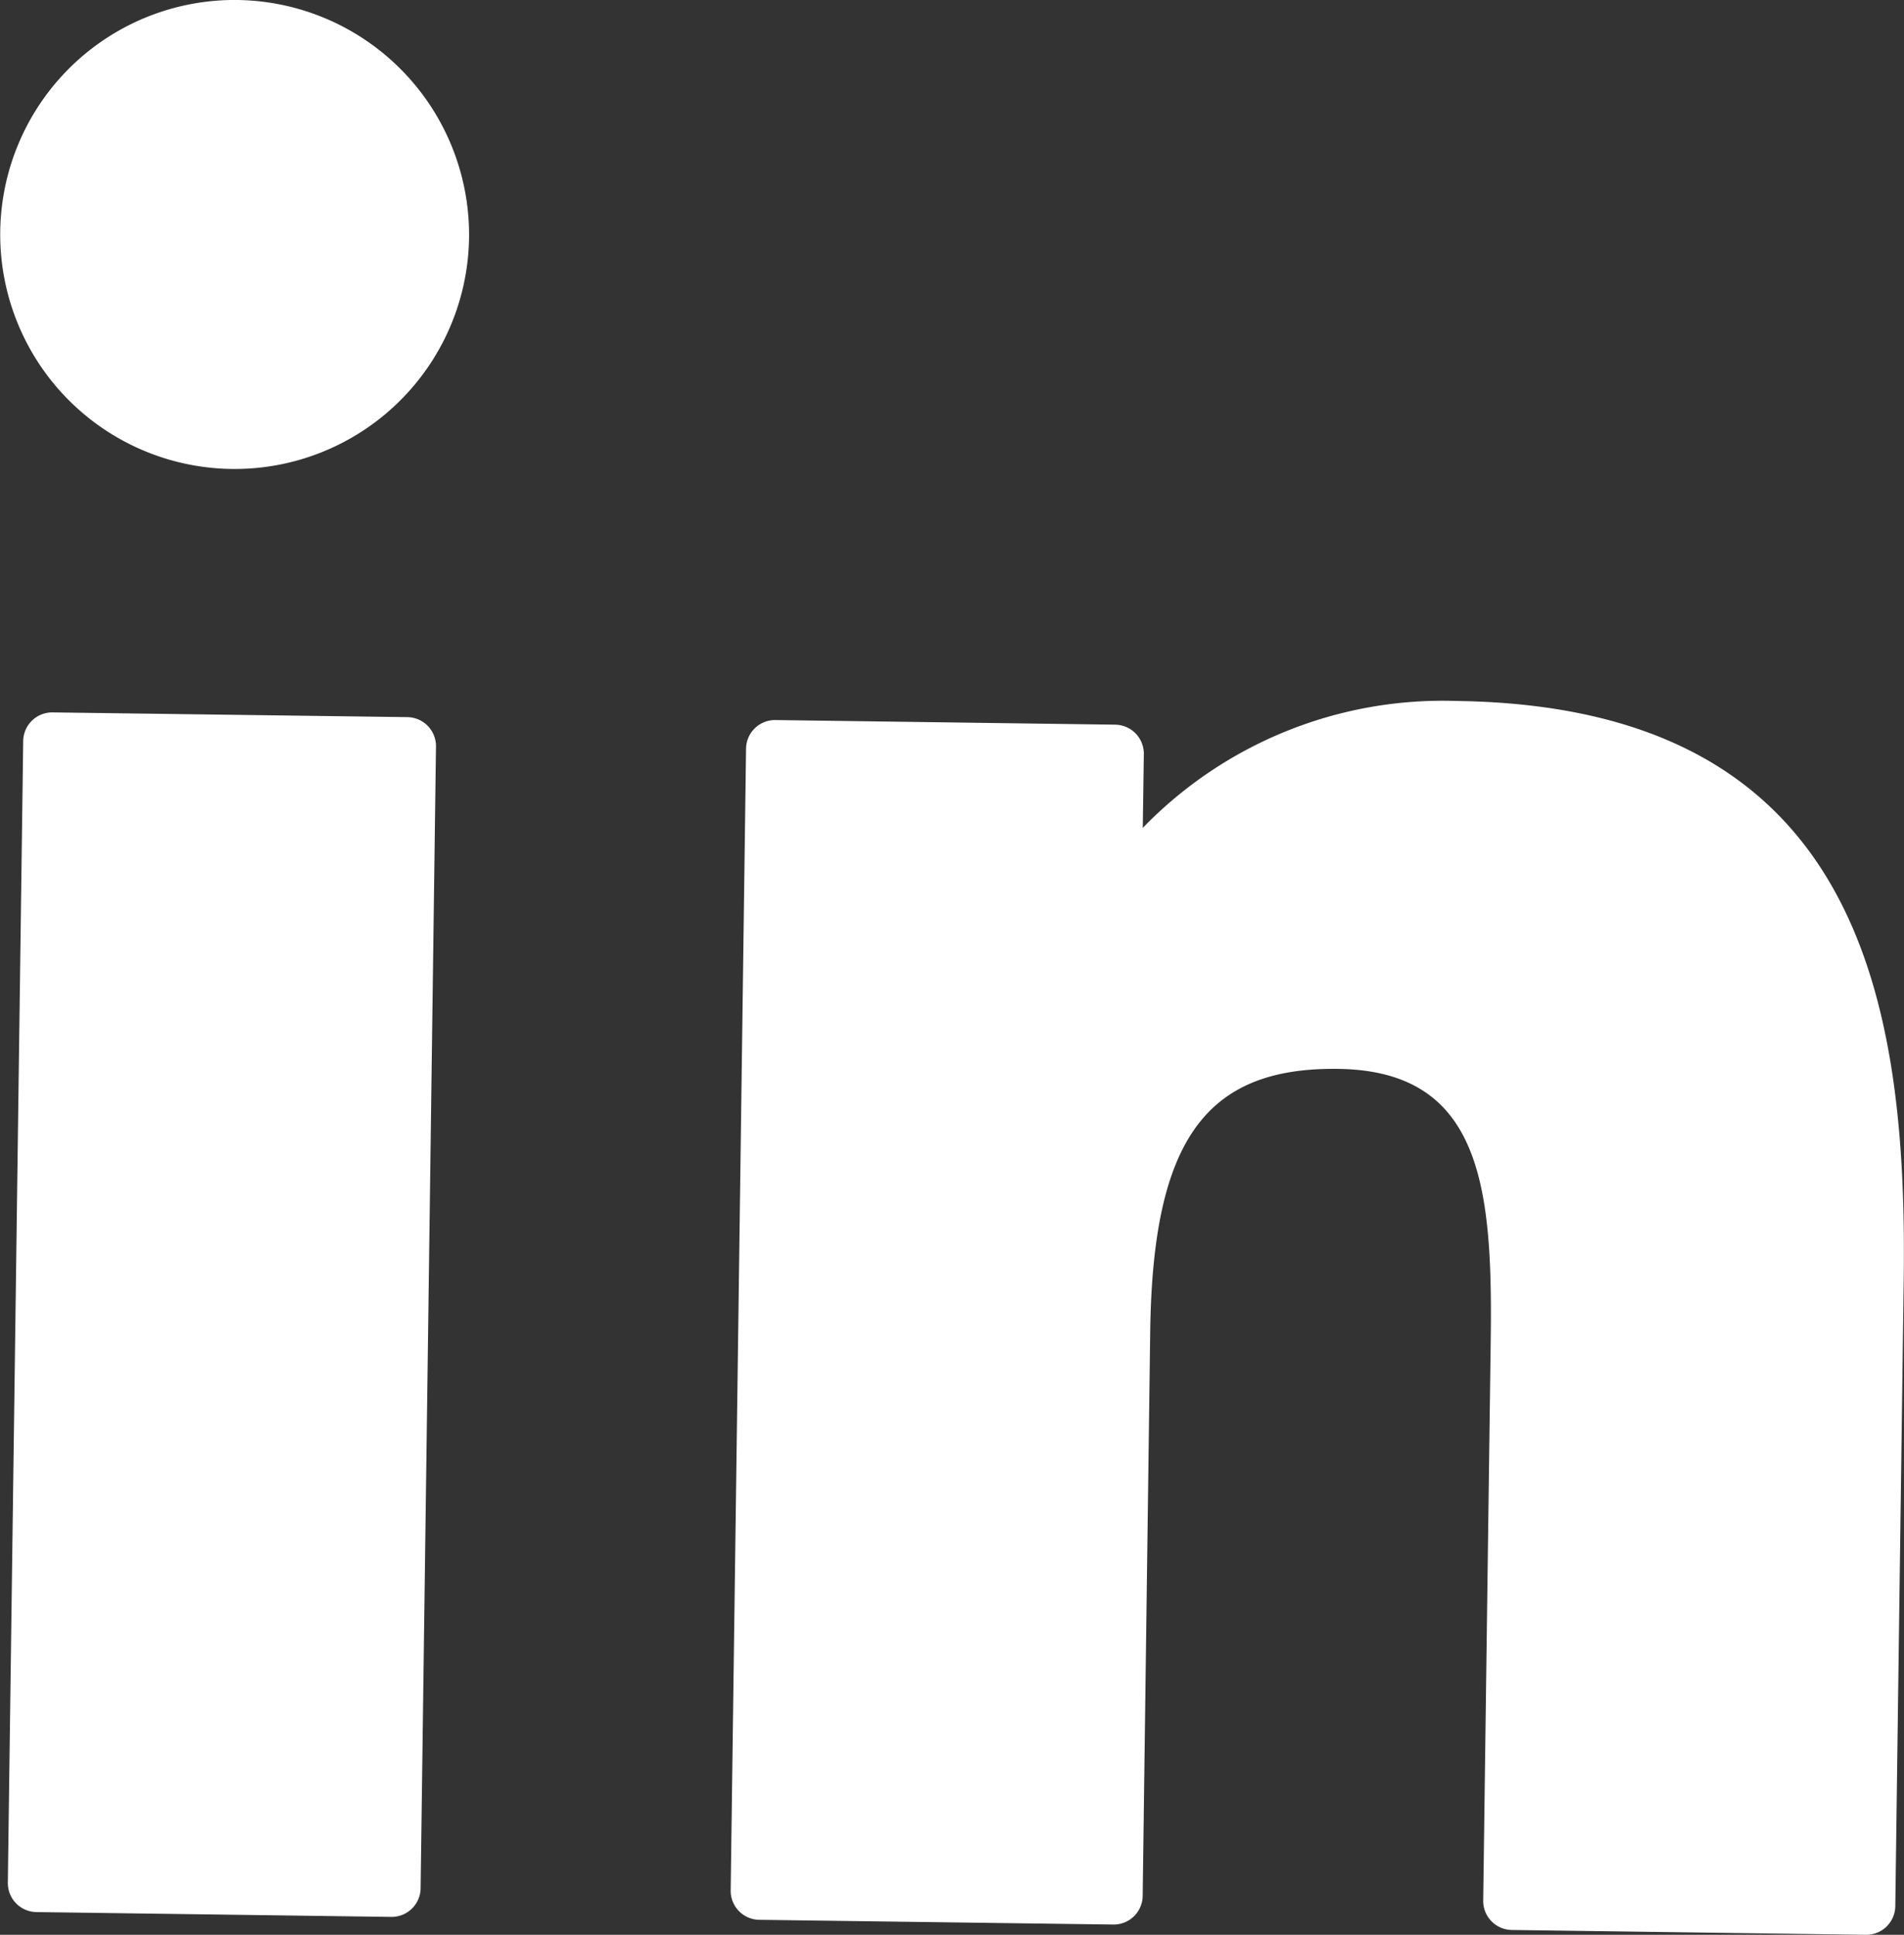 <svg id="LinkedIn" xmlns="http://www.w3.org/2000/svg" width="19.687" height="20" viewBox="0 0 19.687 20">
  <rect x="0" y="0" width="19.687" height="20" fill="#333333" stroke="none"/>
  <path id="Path_1716" data-name="Path 1716" d="M526.482,1107.523l-3.676-.049a.3.3,0,0,0-.3.291l-.159,11.81a.3.3,0,0,0,.292.3l3.676.05a.3.3,0,0,0,.3-.292l.159-11.81A.3.3,0,0,0,526.482,1107.523Z" transform="translate(-522.266 -1100.11)" fill="#fff"/>
  <path id="Path_1717" data-name="Path 1717" d="M524.647,1096.067a2.424,2.424,0,1,0,2.391,2.456A2.428,2.428,0,0,0,524.647,1096.067Z" transform="translate(-522.188 -1096.067)" fill="#fff"/>
  <path id="Path_1718" data-name="Path 1718" d="M541.525,1107.243a4.318,4.318,0,0,0-3.249,1.312l.011-.767a.3.3,0,0,0-.292-.3l-3.521-.048a.3.3,0,0,0-.3.292l-.159,11.81a.3.3,0,0,0,.292.3l3.668.049a.3.3,0,0,0,.3-.291l.078-5.844c.027-1.969.572-2.729,1.944-2.71,1.5.02,1.6,1.252,1.576,2.859l-.077,5.742a.3.3,0,0,0,.292.3l3.669.05a.3.3,0,0,0,.3-.292l.087-6.478C546.184,1110.3,545.666,1107.3,541.525,1107.243Z" transform="translate(-526.46 -1099.997)" fill="#fff"/>
</svg>
